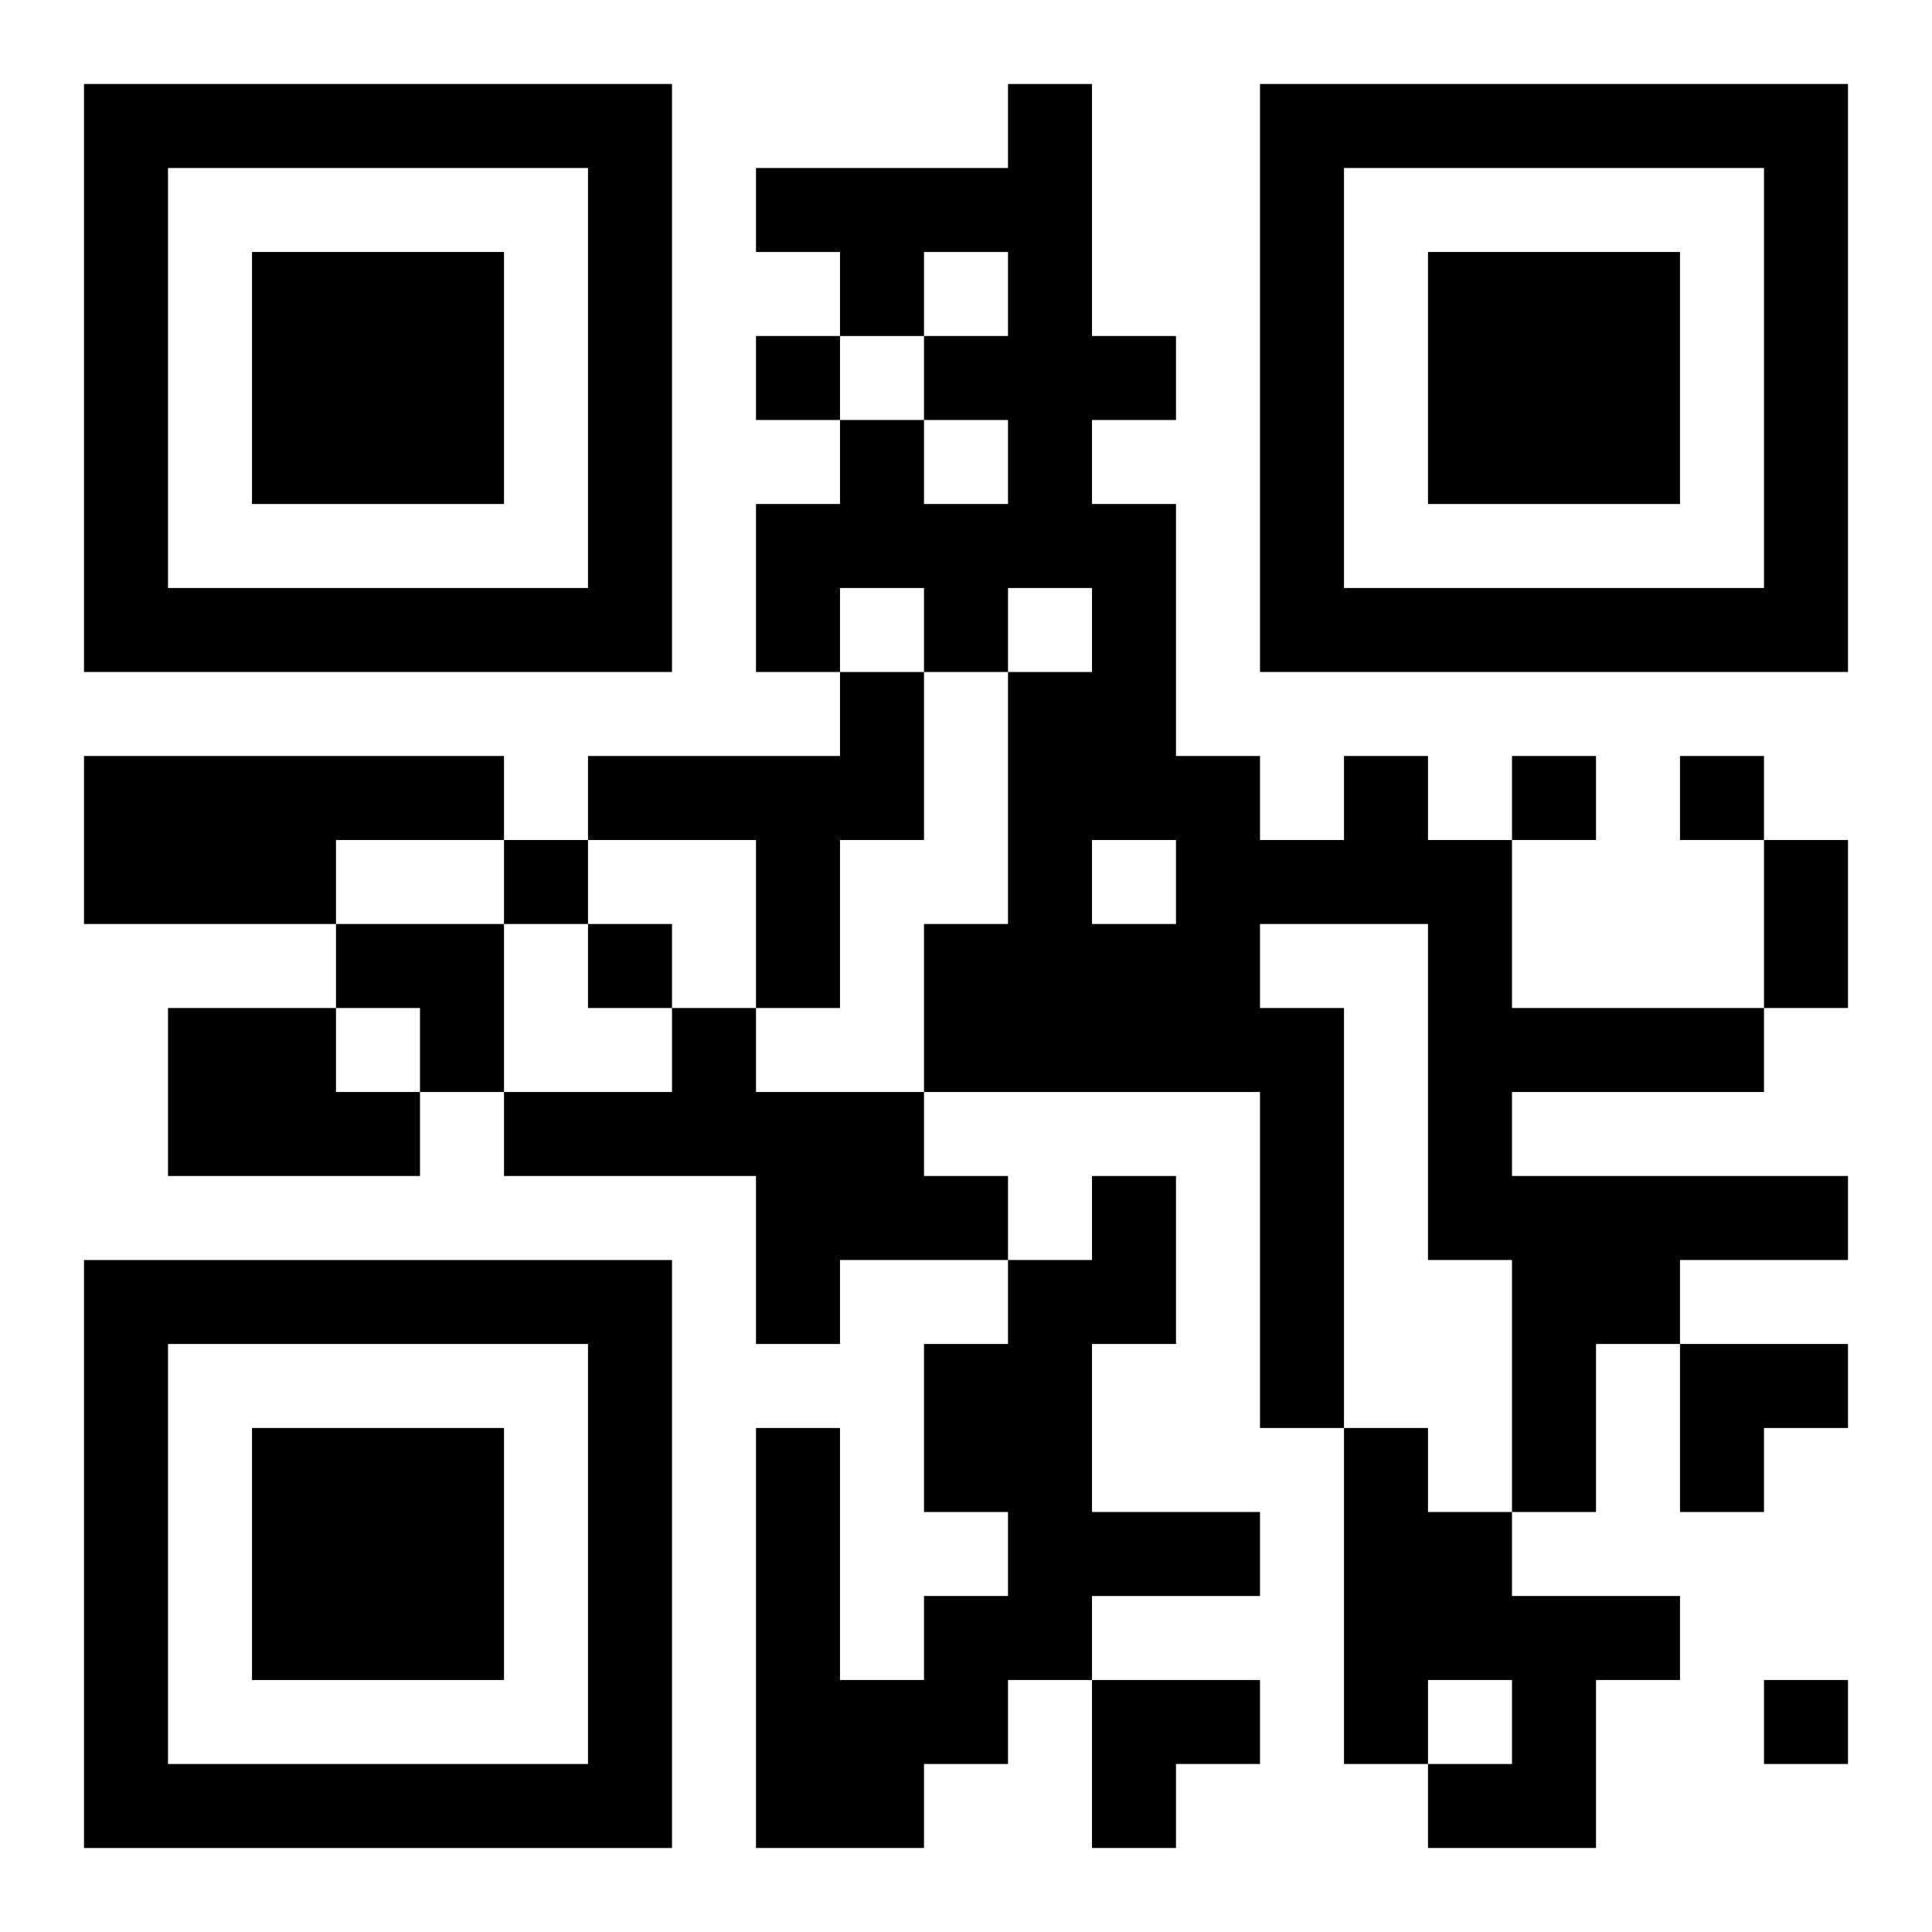 <?xml version="1.0" encoding="UTF-8"?>
<svg width="250" height="250" baseProfile="full" version="1.1" viewBox="-1 -1 23 23" xmlns="http://www.w3.org/2000/svg" xmlns:xlink="http://www.w3.org/1999/xlink"><symbol id="a"><path d="m0 7v7h7v-7h-7zm1 1h5v5h-5v-5zm1 1v3h3v-3h-3z"/></symbol><use y="-7" xlink:href="#a"/><use y="7" xlink:href="#a"/><use x="14" y="-7" xlink:href="#a"/><path d="m9 7h1v2h-1v2h-1v-2h-2v-1h3v-1m-9 1h5v1h-2v1h-3v-2m15 0h1v1h1v2h3v1h-3v1h4v1h-2v1h-1v2h-1v-3h-1v-4h-2v1h1v5h-1v-4h-4v-2h1v-3h1v-1h-1v1h-1v-1h-1v1h-1v-2h1v-1h1v1h1v-1h-1v-1h1v-1h-1v1h-1v-1h-1v-1h3v-1h1v3h1v1h-1v1h1v3h1v1h1v-1m-3 1v1h1v-1h-1m-11 2h2v1h1v1h-3v-2m6 0h1v1h2v1h1v1h-2v1h-1v-2h-3v-1h2v-1m5 2h1v2h-1v2h2v1h-2v1h-1v1h-1v1h-2v-5h1v3h1v-1h1v-1h-1v-2h1v-1h1v-1m3 3h1v1h1v1h2v1h-1v2h-2v-1h1v-1h-1v1h-1v-4m-7-13v1h1v-1h-1m9 5v1h1v-1h-1m2 0v1h1v-1h-1m-14 1v1h1v-1h-1m1 1v1h1v-1h-1m14 9v1h1v-1h-1m0-10h1v2h-1v-2m-17 1h2v2h-1v-1h-1zm16 5h2v1h-1v1h-1zm-7 4h2v1h-1v1h-1z"/></svg>

